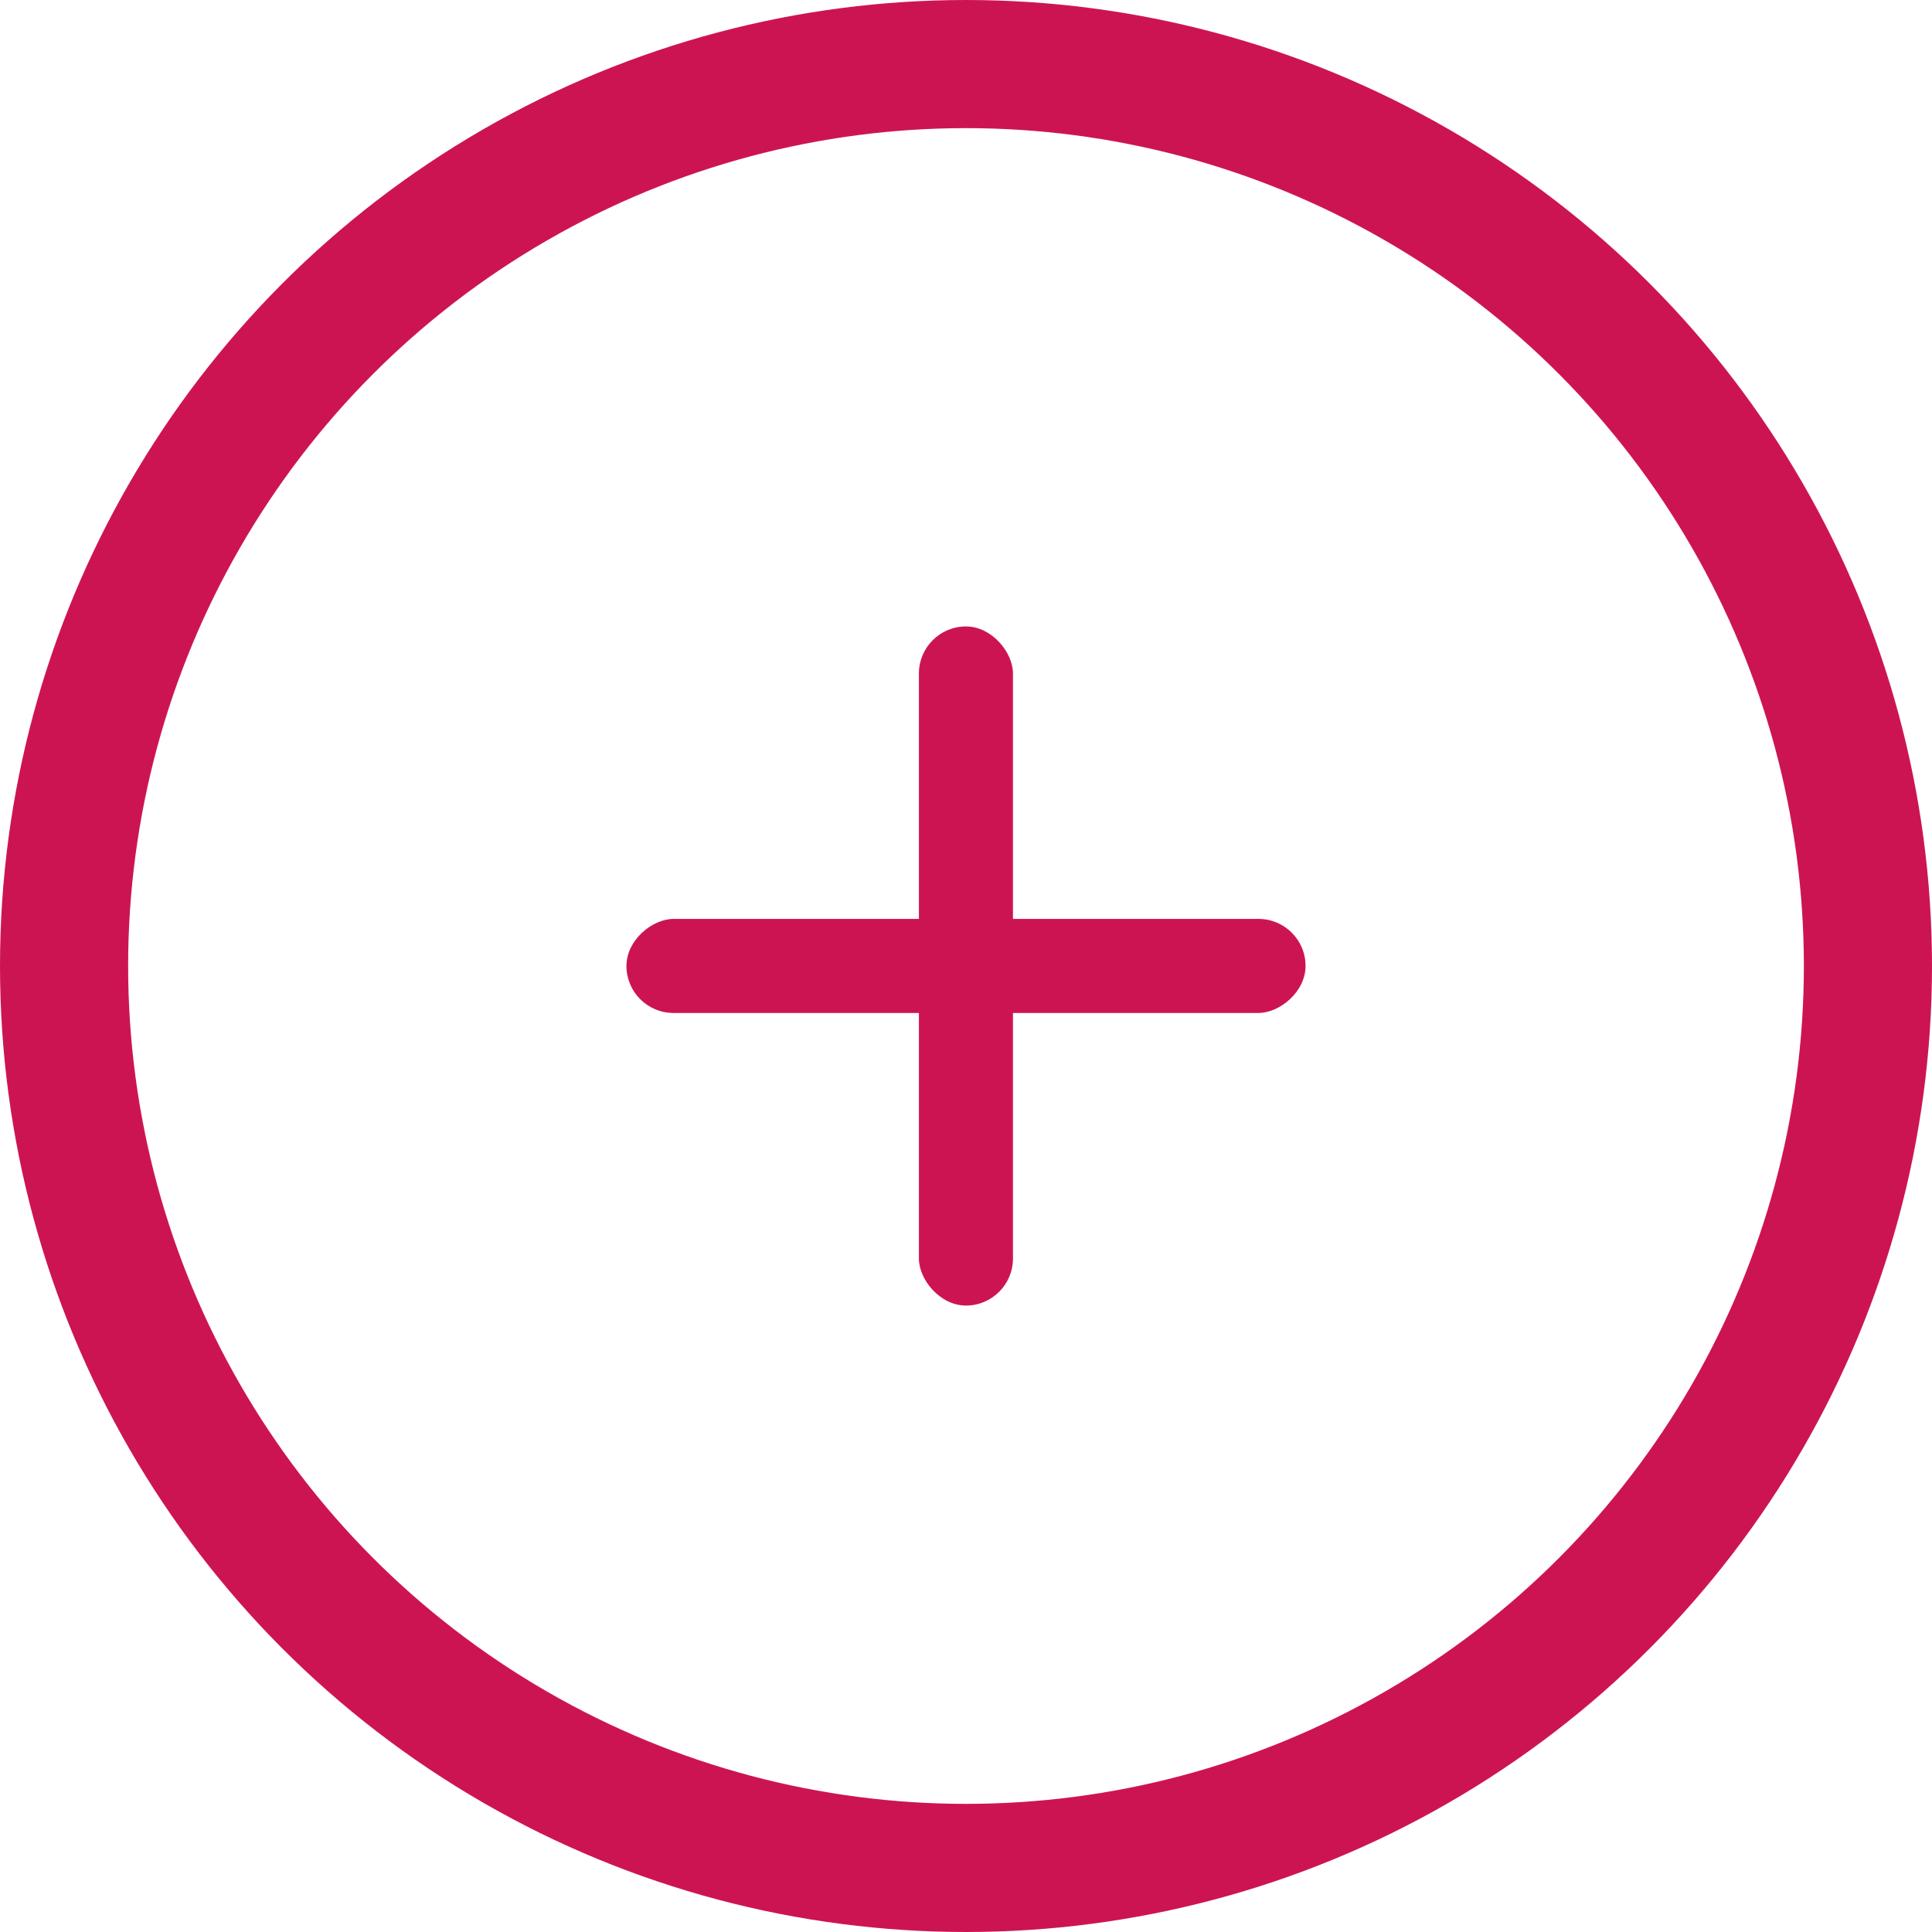 <svg id="add-icon-24px" xmlns="http://www.w3.org/2000/svg" width="30.156" height="30.156" viewBox="0 0 30.156 30.156">
  <g id="Group_1058" data-name="Group 1058" transform="translate(9.778 9.778)">
    <rect id="Rectangle_303" data-name="Rectangle 303" width="1.468" height="10.6" rx="0.734" transform="translate(4.565)" fill="#cd1453"/>
    <rect id="Rectangle_304" data-name="Rectangle 304" width="1.468" height="10.6" rx="0.734" transform="translate(0 6.033) rotate(-90)" fill="#cd1453"/>
  </g>
  <g id="Ellipse_197" data-name="Ellipse 197" fill="none" stroke="#cd1453" stroke-width="2">
    <circle cx="15.078" cy="15.078" r="15.078" stroke="none"/>
    <circle cx="15.078" cy="15.078" r="14.078" fill="none"/>
  </g>
</svg>
